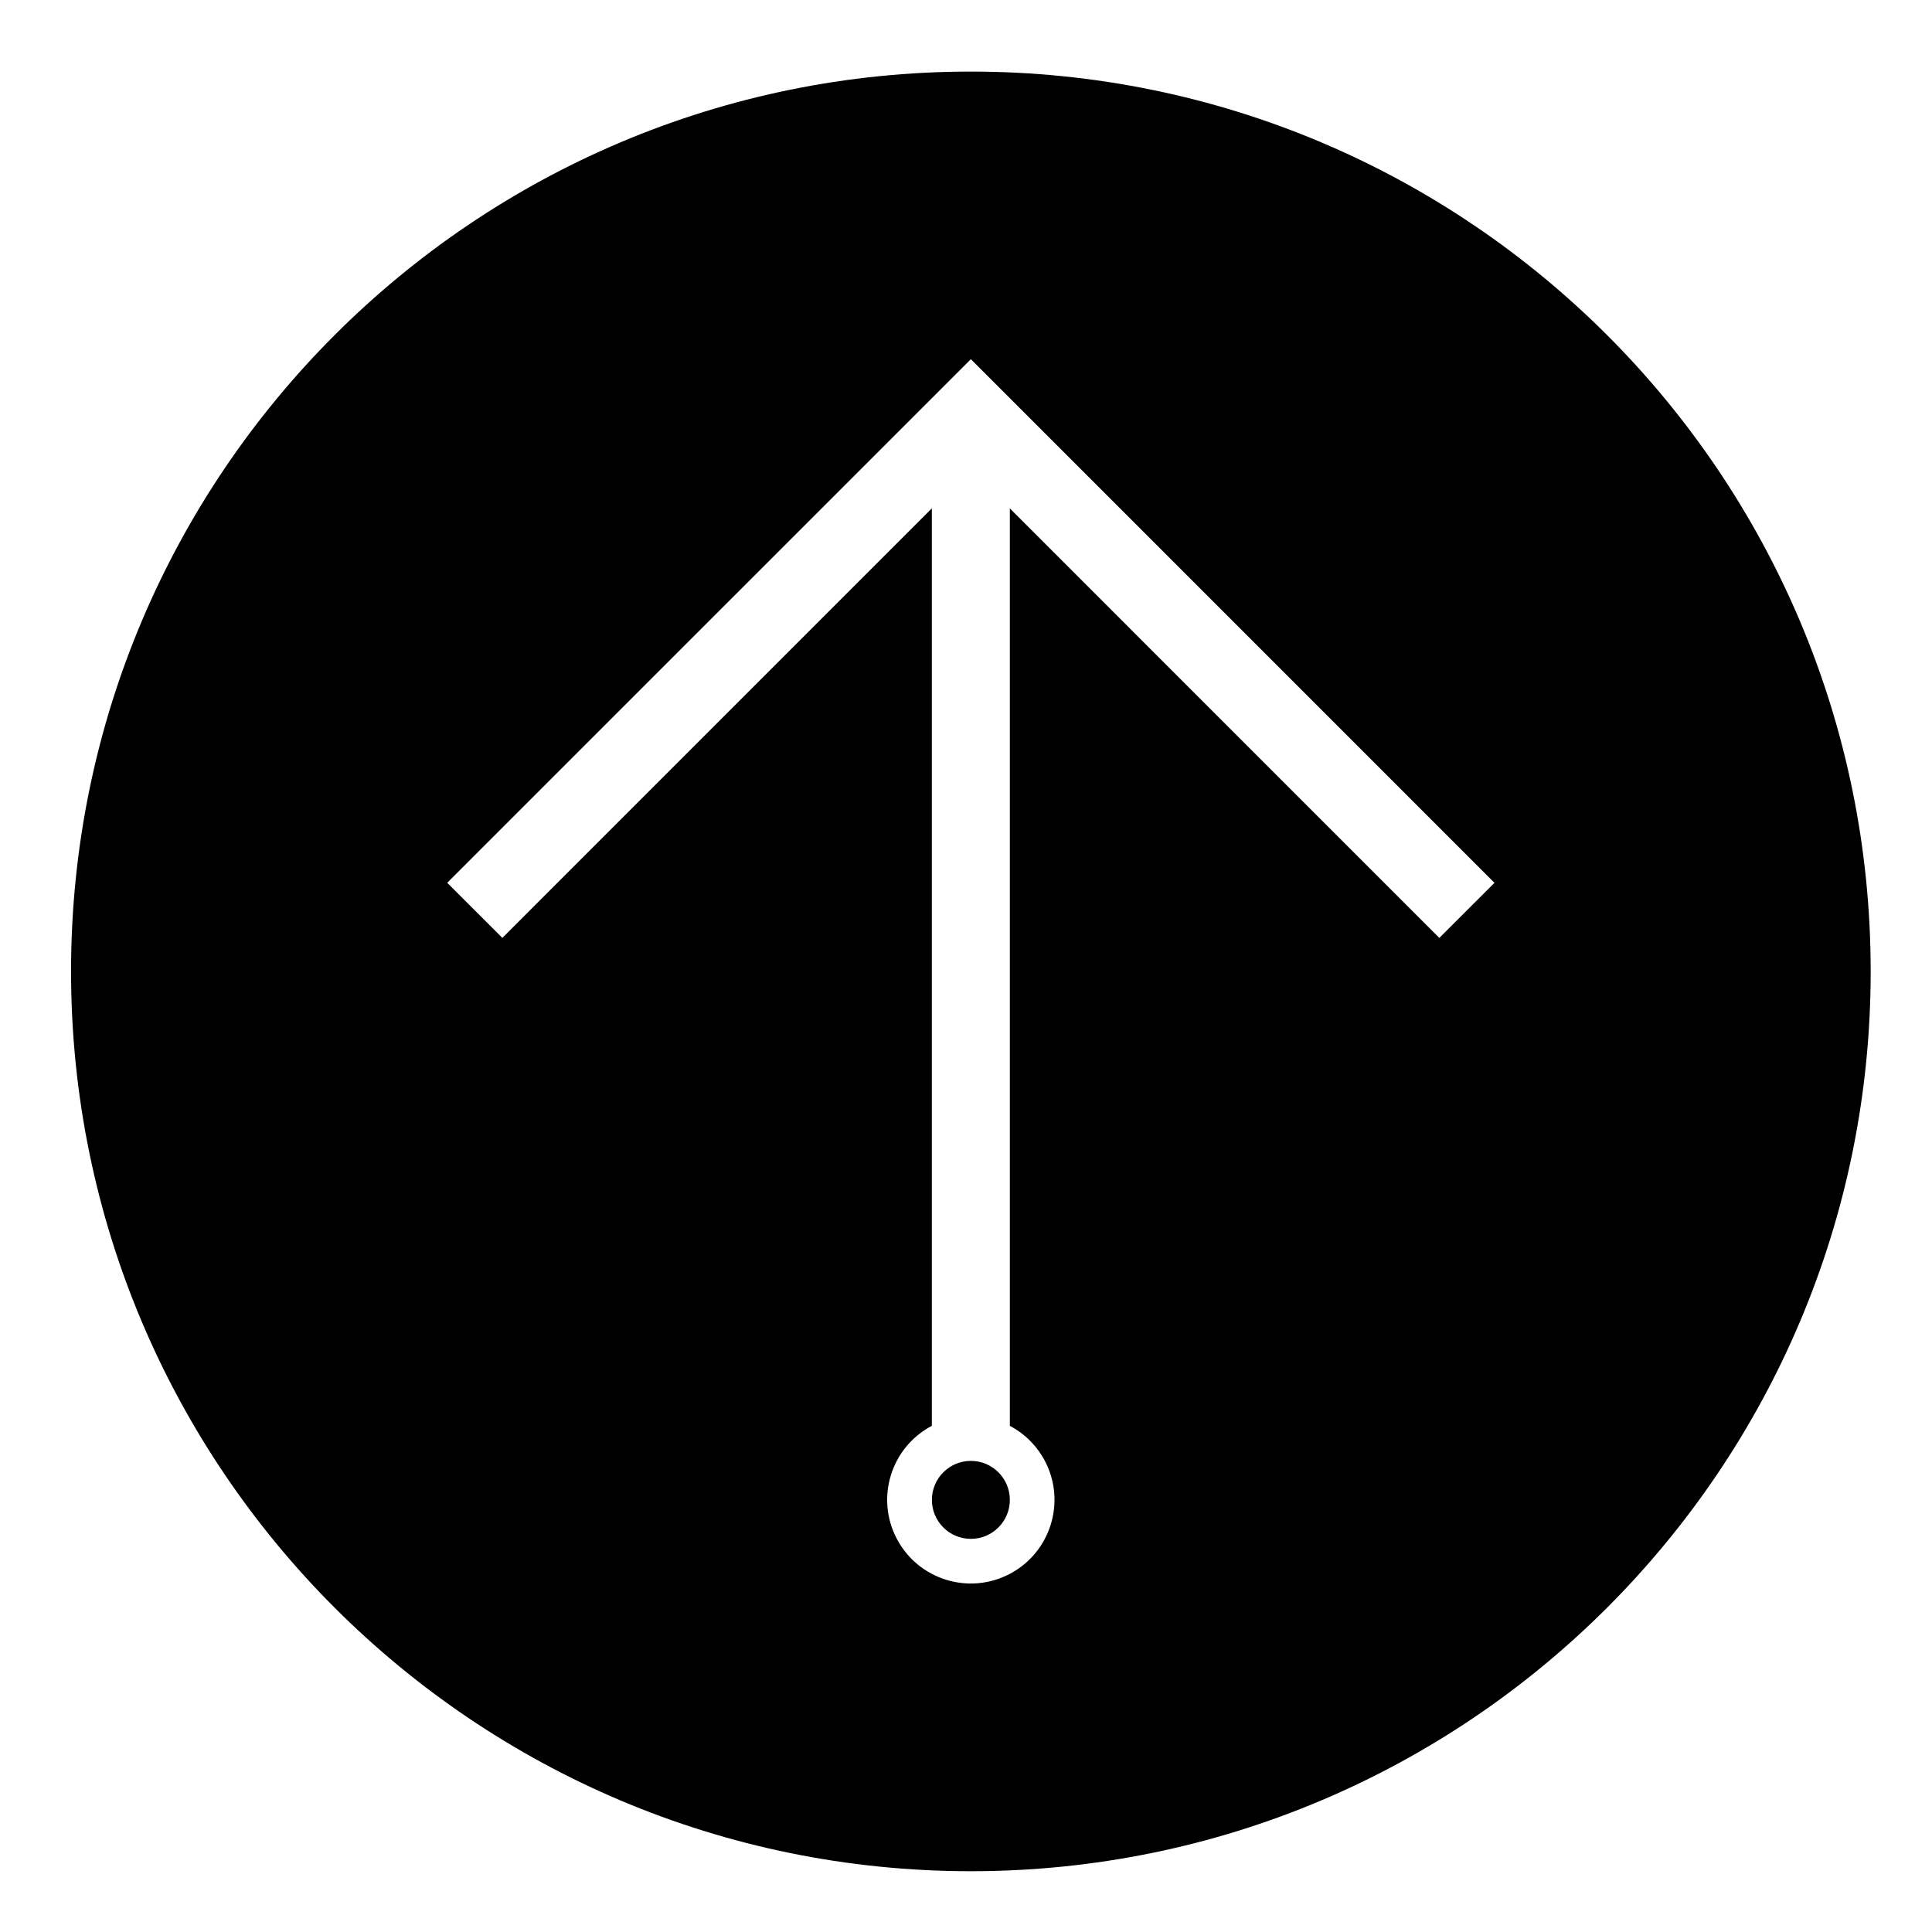 <?xml version="1.0" encoding="UTF-8"?>
<!-- The Best Svg Icon site in the world: iconSvg.co, Visit us! https://iconsvg.co -->
<svg fill="#000000" width="800px" height="800px" version="1.1" viewBox="144 144 512 512" xmlns="http://www.w3.org/2000/svg">
 <path d="m639.75 401.43c0 131.7-106.76 238.46-238.46 238.46-131.7 0-238.46-106.76-238.46-238.46 0-131.71 106.76-238.46 238.46-238.46 131.7 0 238.46 106.76 238.46 238.46zm-228.13 120.44v-243.14l113.82 113.83 14.609-14.602-138.76-138.77-138.77 138.76 14.609 14.602 113.82-113.83v243.14c-10.832 5.699-14.988 19.109-9.281 29.941 5.699 10.832 19.109 15 29.941 9.289 10.832-5.707 14.988-19.109 9.289-29.953-2.09-3.949-5.324-7.188-9.281-9.273zm0 19.613c0-5.707-4.637-10.332-10.328-10.332-5.707 0-10.332 4.625-10.332 10.332s4.625 10.332 10.332 10.332c5.695 0 10.328-4.625 10.328-10.332z"/>
</svg>